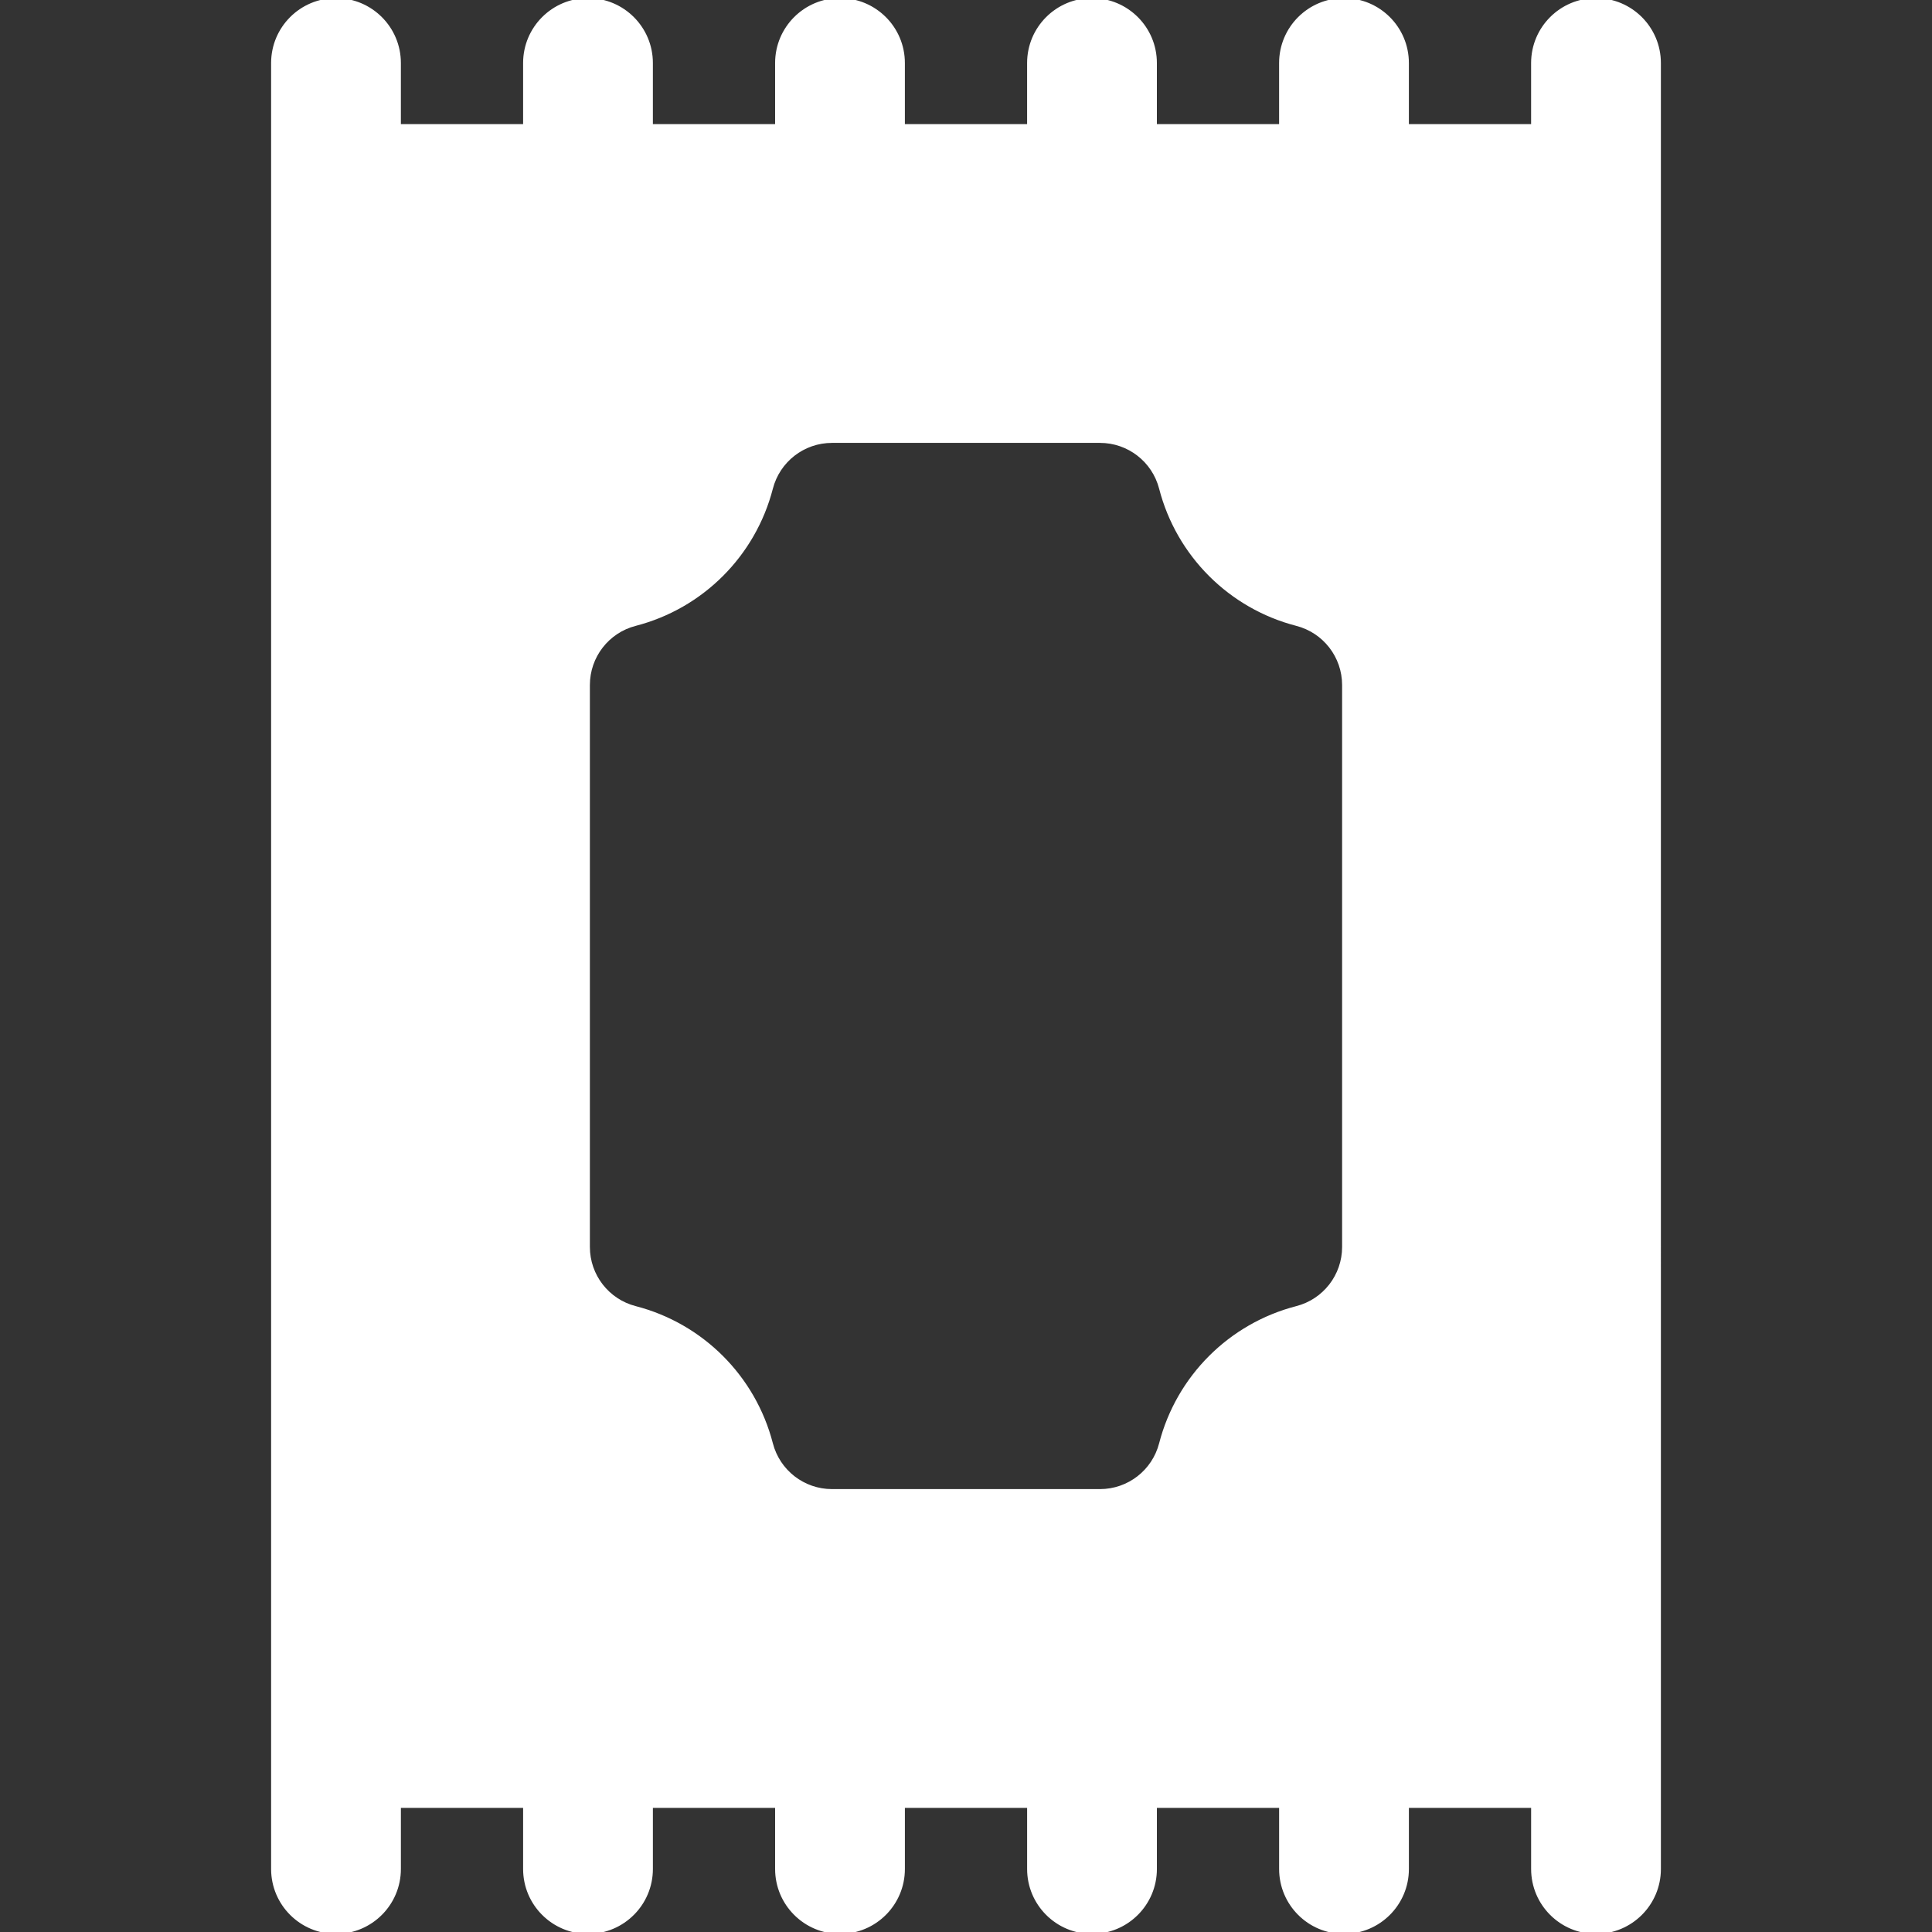 <?xml version="1.0" encoding="UTF-8"?>
<!-- Uploaded to: SVG Repo, www.svgrepo.com, Transformed by: SVG Repo Mixer Tools -->
<svg xmlns="http://www.w3.org/2000/svg" xmlns:xlink="http://www.w3.org/1999/xlink" fill="#ffffff" height="800px" width="800px" version="1.1" id="Layer_1" viewBox="0 0 512.001 512.001" xml:space="preserve" stroke="#ffffff">

<rect x="0" y="0" width="512.001" height="512.001" fill="#333333" stroke="none"/>

<g id="SVGRepo_bgCarrier" stroke-width="0"></g>

<g id="SVGRepo_tracerCarrier" stroke-linecap="round" stroke-linejoin="round"></g>

<g id="SVGRepo_iconCarrier"> <g> <g> <path d="M422.956,0c-9.217,0-16.696,7.473-16.696,16.696v16.696h-33.391V16.696C372.869,7.473,365.39,0,356.173,0 s-16.696,7.473-16.696,16.696v16.696h-33.391V16.696C306.086,7.473,298.607,0,289.39,0c-9.217,0-16.696,7.473-16.696,16.696 v16.696h-33.391V16.696C239.303,7.473,231.825,0,222.608,0c-9.217,0-16.696,7.473-16.696,16.696v16.696h-33.391V16.696 C172.521,7.473,165.042,0,155.825,0c-9.217,0-16.696,7.473-16.696,16.696v16.696h-33.391V16.696C105.738,7.473,98.26,0,89.043,0 S72.347,7.473,72.347,16.696v478.609c0,9.223,7.479,16.696,16.696,16.696s16.696-7.473,16.696-16.696v-16.696h33.391v16.696 c0,9.223,7.479,16.696,16.696,16.696c9.217,0,16.696-7.473,16.696-16.696v-16.696h33.391v16.696 c0,9.223,7.479,16.696,16.696,16.696c9.217,0,16.696-7.473,16.696-16.696v-16.696h33.391v16.696 c0,9.223,7.479,16.696,16.696,16.696c9.217,0,16.696-7.473,16.696-16.696v-16.696h33.391v16.696 c0,9.223,7.479,16.696,16.696,16.696c9.217,0,16.696-7.473,16.696-16.696v-16.696h33.391v16.696 c0,9.223,7.479,16.696,16.696,16.696c9.217,0,16.696-7.473,16.696-16.696V16.696C439.651,7.473,432.173,0,422.956,0z M356.173,330.461L356.173,330.461c0,7.614-5.147,14.261-12.522,16.162c-17.636,4.56-31.423,18.347-35.984,35.984 c-1.902,7.375-8.549,12.522-16.162,12.522h-71.011c-7.614,0-14.261-5.147-16.163-12.522c-4.56-17.636-18.347-31.423-35.984-35.984 c-7.375-1.902-12.522-8.549-12.522-16.162V181.538c0-7.614,5.147-14.261,12.522-16.162c17.636-4.56,31.423-18.347,35.984-35.984 c1.902-7.375,8.549-12.522,16.163-12.522h71.011c7.614,0,14.261,5.147,16.162,12.522c4.56,17.636,18.347,31.423,35.984,35.984 c7.375,1.902,12.522,8.549,12.522,16.162V330.461z"></path> </g> </g> </g>

</svg>
